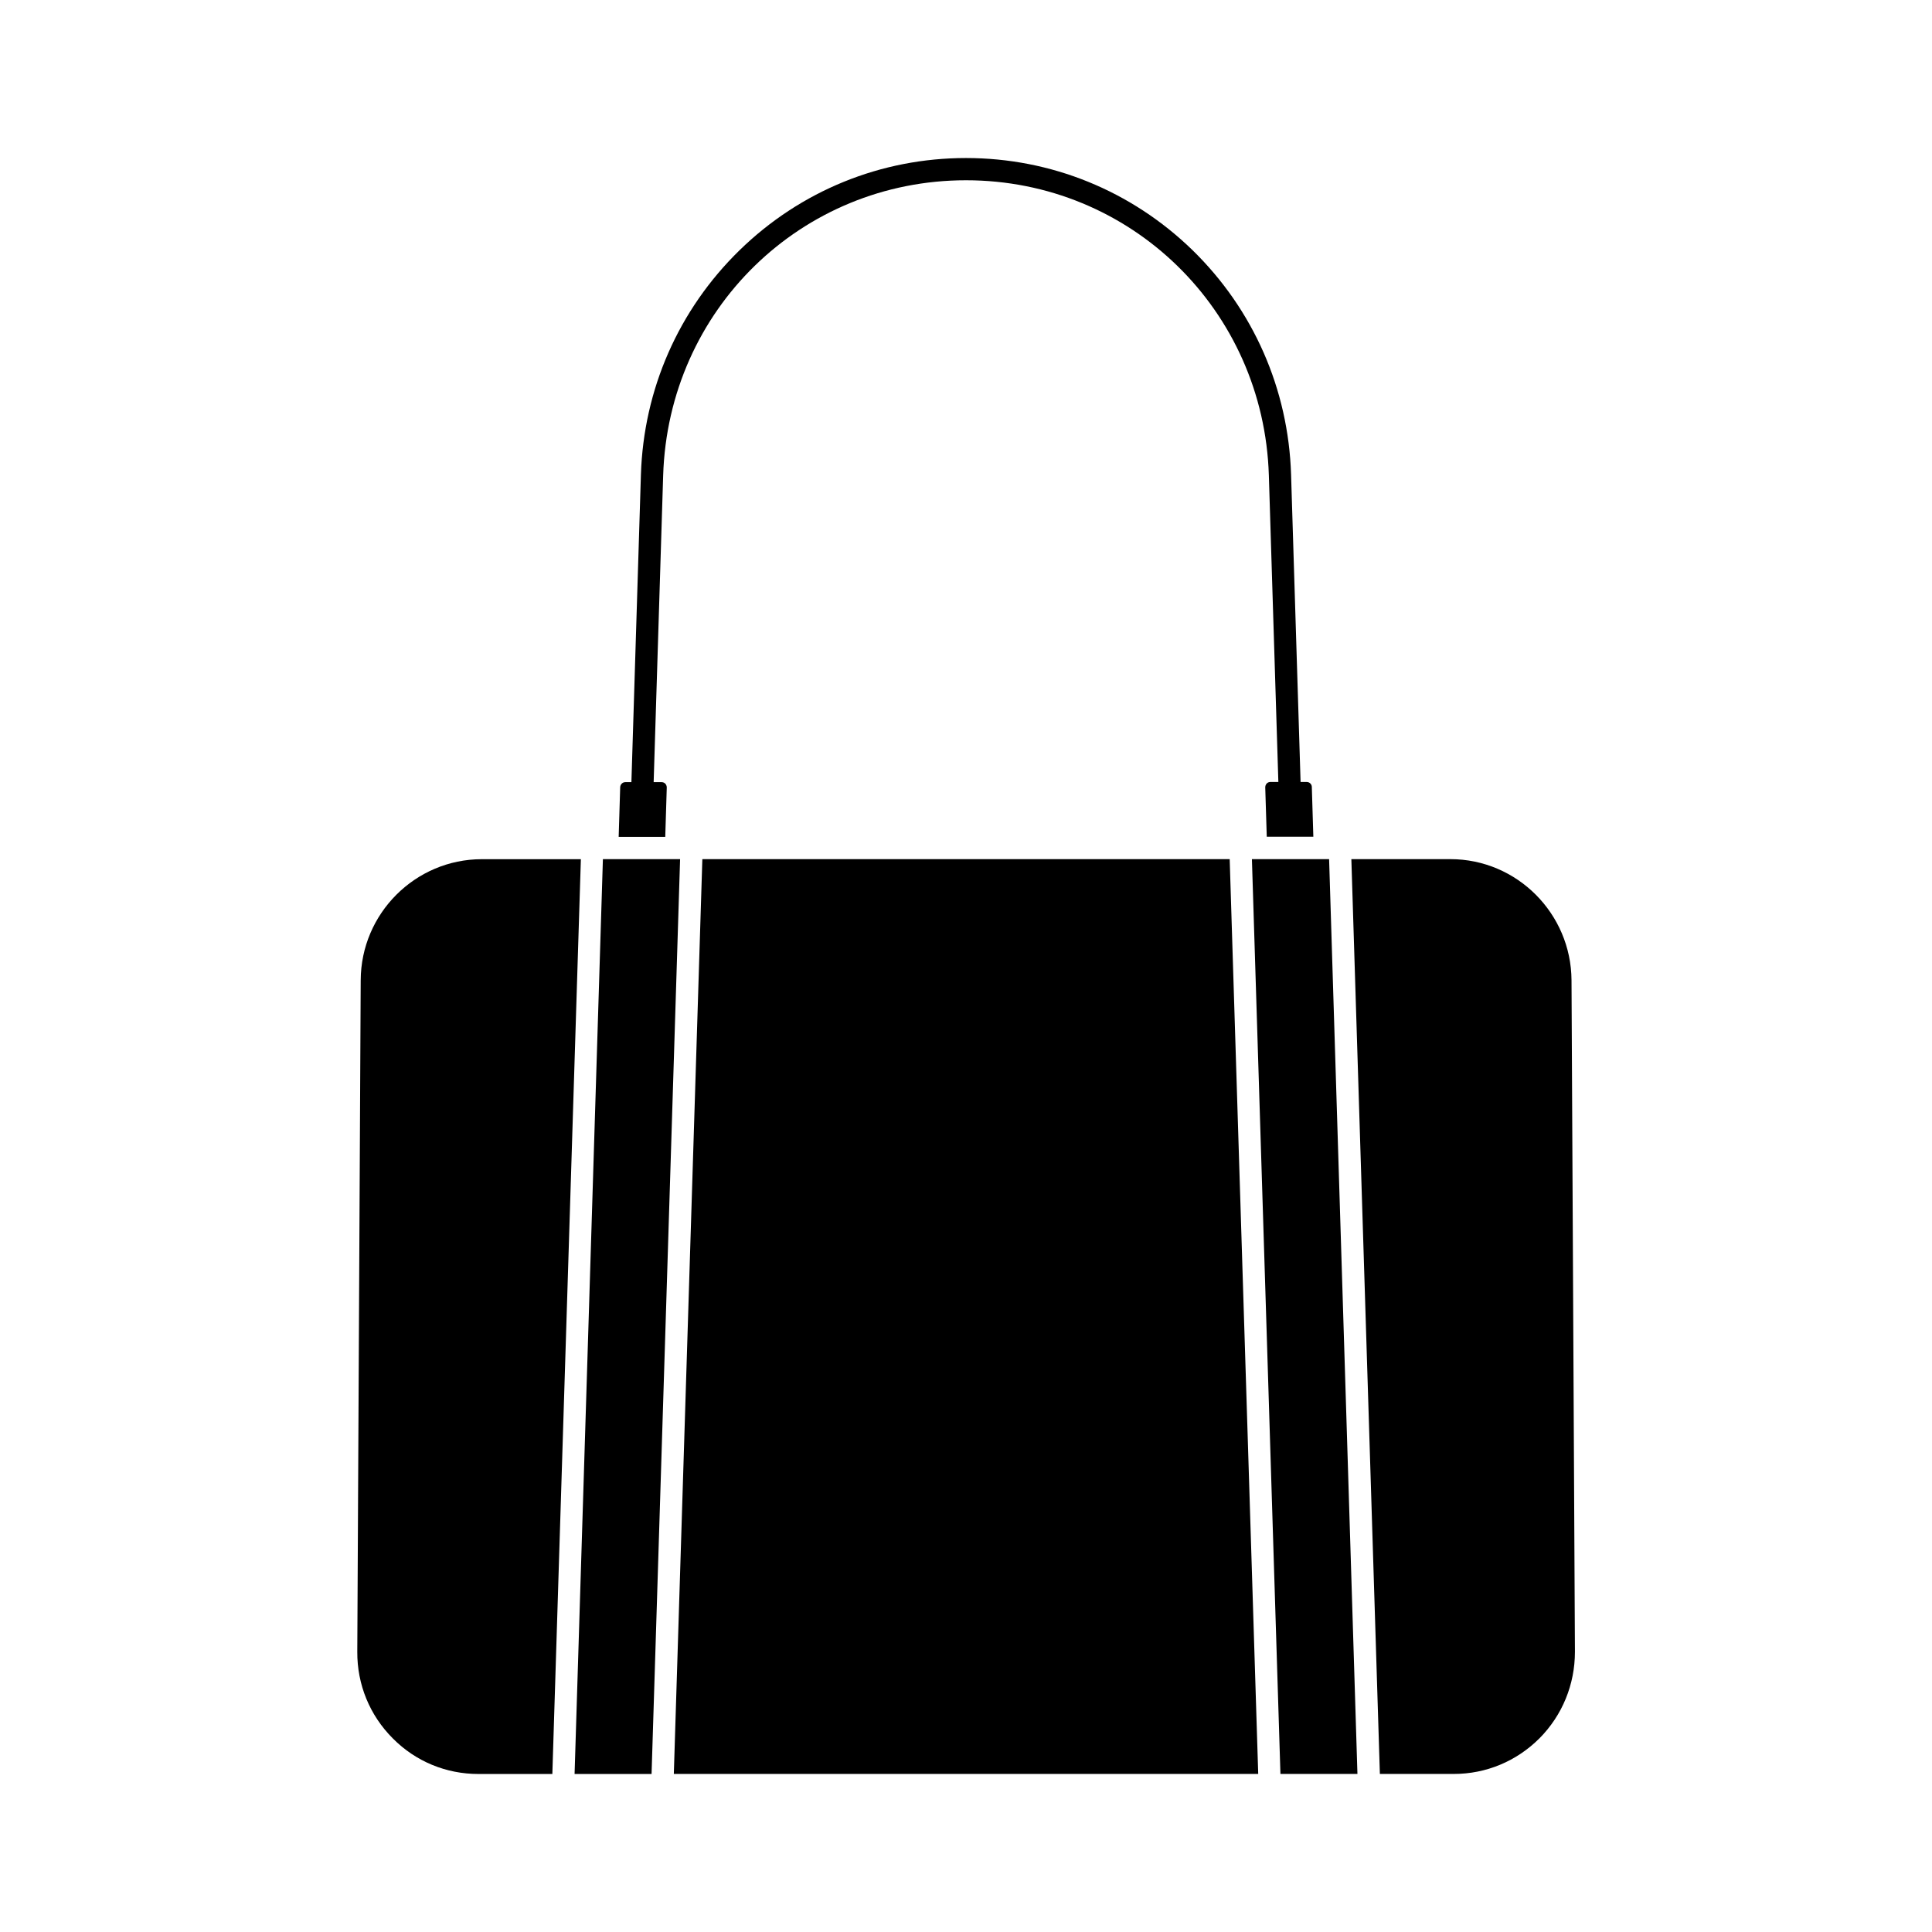 <?xml version="1.0" encoding="UTF-8"?>
<!-- Uploaded to: SVG Repo, www.svgrepo.com, Generator: SVG Repo Mixer Tools -->
<svg fill="#000000" width="800px" height="800px" version="1.1" viewBox="144 144 512 512" xmlns="http://www.w3.org/2000/svg">
 <g>
  <path d="m475.77 371.68 7.559 242.43h20.406l-7.508-242.43z"/>
  <path d="m296.27 614.12h20.402l7.559-242.43h-20.457z"/>
  <path d="m469.88 371.68h-139.75l-7.559 242.43h154.87z"/>
  <path d="m551.95 604.7c6.098-6.144 9.422-14.309 9.422-22.973l-0.906-177.95c-0.102-17.684-14.461-32.094-32.094-32.094h-26.25l7.559 242.43h19.598c8.562 0 16.625-3.375 22.672-9.422z"/>
  <path d="m239.59 403.78-0.906 177.95c-0.051 8.664 3.273 16.828 9.422 22.973 6.047 6.098 14.105 9.422 22.672 9.422h19.598l7.559-242.43h-26.25c-17.637 0-32.043 14.41-32.094 32.094z"/>
  <path d="m490.28 351.23h-1.613l-2.519-81.465c-0.707-22.621-9.977-43.73-26.148-59.5-16.172-15.719-37.48-24.387-60-24.387s-43.832 8.664-60.004 24.434-25.441 36.879-26.148 59.5l-2.519 81.465h-1.613c-0.754 0-1.309 0.605-1.359 1.309l-0.402 13.199h12.344l0.402-13.098c0-0.504-0.25-0.855-0.402-1.008-0.152-0.152-0.453-0.402-0.957-0.402h-2.117l2.519-81.266c1.359-43.879 36.625-78.238 80.258-78.238 43.629 0 78.898 34.359 80.258 78.191l2.519 81.266h-2.117c-0.504 0-0.805 0.25-0.957 0.402-0.152 0.152-0.402 0.504-0.402 1.008l0.402 13.098h12.344l-0.402-13.199c-0.004-0.703-0.609-1.309-1.363-1.309z"/>
 </g>
</svg>